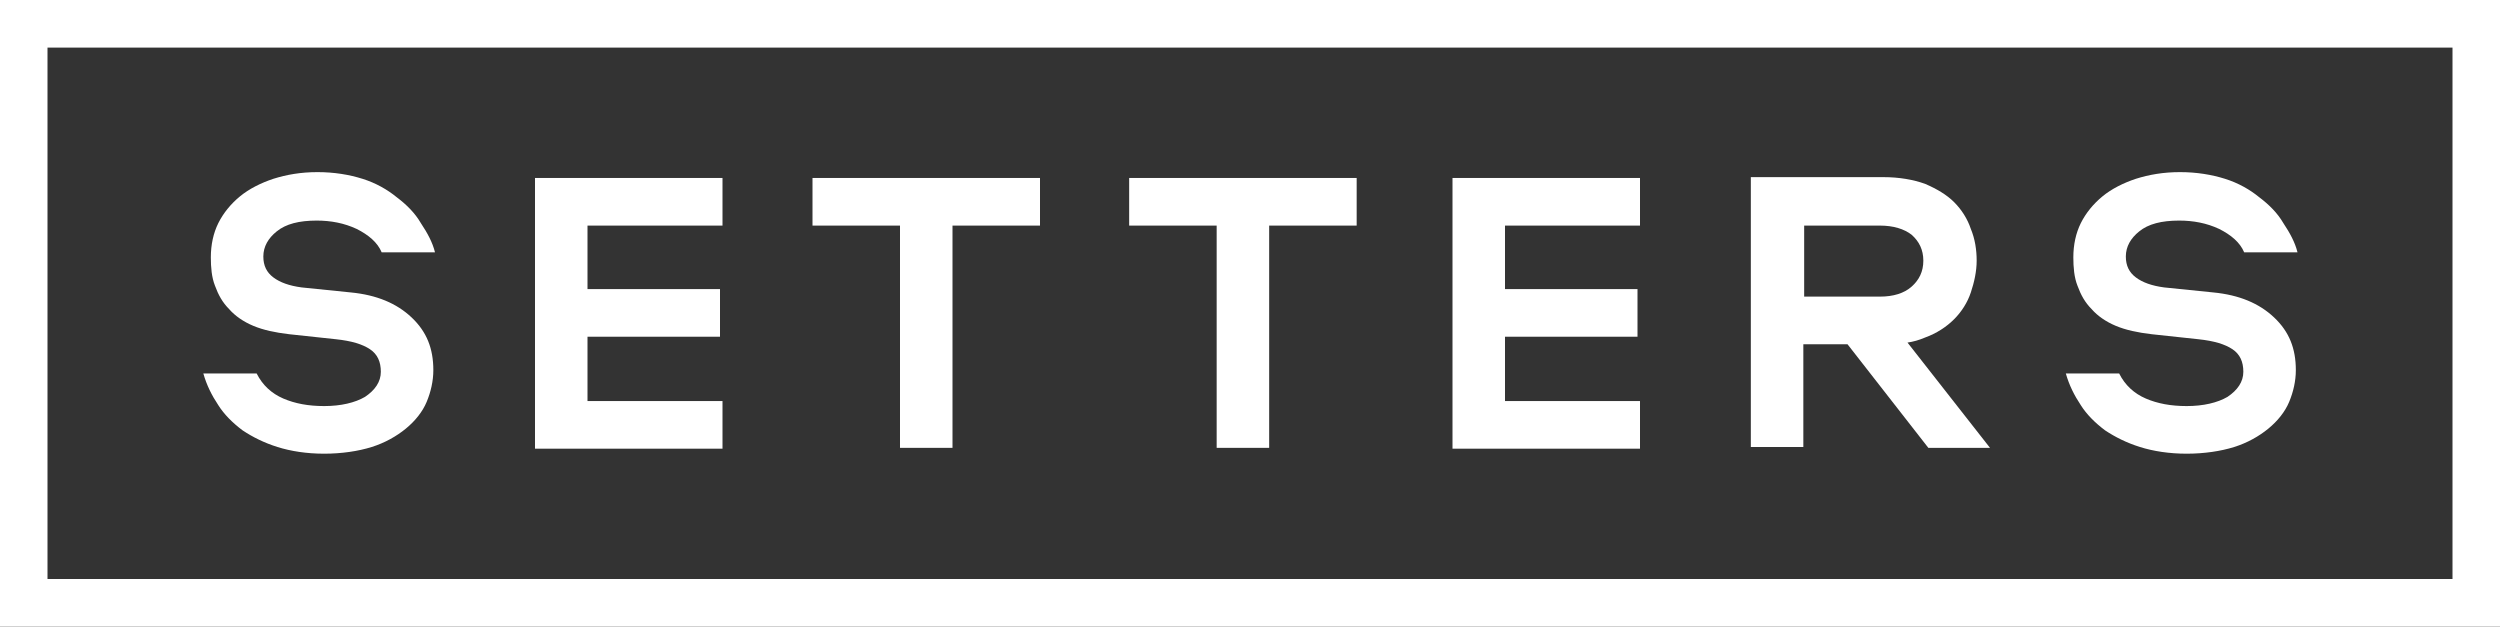 <?xml version="1.0" encoding="UTF-8"?> <svg xmlns="http://www.w3.org/2000/svg" width="758" height="190" viewBox="0 0 758 190" fill="none"><rect x="0" y="0" width="758" height="190" fill="#333333" stroke="none"/> <path d="M84.138 135.533C80.095 134.267 76.558 132.493 73.526 130.467C70.494 128.187 67.967 125.653 66.199 122.867C64.177 119.827 62.661 116.787 61.651 113.24H77.821C79.59 116.787 82.369 119.32 85.907 120.84C89.444 122.36 93.487 123.12 98.287 123.12C103.341 123.12 107.636 122.107 110.668 120.333C113.7 118.307 115.469 115.773 115.469 112.733C115.469 109.693 114.458 107.413 112.184 105.893C109.91 104.373 106.625 103.36 101.825 102.853L87.675 101.333C83.38 100.827 79.843 100.067 76.811 98.8C73.779 97.533 71.252 95.76 69.483 93.733C67.462 91.707 66.199 89.427 65.188 86.64C64.177 84.107 63.925 81.067 63.925 78.027C63.925 74.227 64.683 70.68 66.199 67.64C67.715 64.6 69.989 61.813 72.768 59.533C75.547 57.253 79.085 55.48 82.875 54.213C86.917 52.947 91.213 52.187 96.266 52.187C101.319 52.187 105.867 52.947 109.91 54.213C113.953 55.48 117.49 57.507 120.269 59.787C123.301 62.067 125.828 64.6 127.597 67.64C129.618 70.68 131.134 73.467 131.892 76.507H115.721C114.458 73.467 111.679 71.187 108.141 69.413C104.351 67.64 100.309 66.88 96.013 66.88C90.707 66.88 86.665 67.893 83.885 70.173C81.359 72.2 79.843 74.733 79.843 77.773C79.843 80.56 80.853 82.587 82.875 84.107C84.896 85.627 87.675 86.64 91.465 87.147L106.373 88.667C114.205 89.427 120.269 91.96 124.817 96.267C129.365 100.573 131.387 105.64 131.387 112.227C131.387 115.52 130.629 118.813 129.365 121.853C128.102 124.893 125.828 127.68 123.049 129.96C120.269 132.24 116.732 134.267 112.689 135.533C108.647 136.8 103.593 137.56 98.287 137.56C92.981 137.56 88.181 136.8 84.138 135.533Z" fill="white"></path> <path d="M178.13 87.653H218.304V102.093H178.13V121.6H219.062V136.04H162.212V53.96H219.062V68.4H178.13V87.653Z" fill="white"></path> <path d="M315.075 68.4H288.798V135.787H272.88V68.4H246.35V53.96H315.328V68.4H315.075Z" fill="white"></path> <path d="M411.089 68.4H384.811V135.787H368.893V68.4H342.363V53.96H411.341V68.4H411.089Z" fill="white"></path> <path d="M456.316 87.653H496.49V102.093H456.316V121.6H497.248V136.04H440.398V53.96H497.248V68.4H456.316V87.653Z" fill="white"></path> <path d="M578.354 103.867C580.123 103.613 581.891 103.107 583.66 102.347C587.197 101.08 590.229 99.053 592.503 96.773C594.777 94.493 596.546 91.707 597.557 88.667C598.567 85.627 599.325 82.333 599.325 79.04C599.325 75.747 598.82 72.453 597.557 69.413C596.546 66.373 594.777 63.587 592.503 61.307C590.229 59.027 587.197 57.253 583.66 55.733C580.123 54.467 575.827 53.707 571.027 53.707H530.853V135.533H546.771V104.373H560.162L584.671 135.787H603.368L578.354 103.867ZM547.023 90.187V68.4H570.016C574.059 68.4 577.343 69.413 579.617 71.187C581.891 73.213 583.155 75.747 583.155 79.04C583.155 82.333 581.891 84.867 579.617 86.893C577.343 88.92 574.059 89.933 570.016 89.933H547.023V90.187Z" fill="white"></path> <path d="M648.848 135.533C644.805 134.267 641.268 132.493 638.236 130.467C635.204 128.187 632.677 125.653 630.909 122.867C628.887 119.827 627.371 116.787 626.361 113.24H642.531C644.3 116.787 647.079 119.32 650.617 120.84C654.154 122.36 658.197 123.12 662.997 123.12C668.051 123.12 672.346 122.107 675.378 120.333C678.41 118.307 680.179 115.773 680.179 112.733C680.179 109.693 679.168 107.413 676.894 105.893C674.62 104.373 671.335 103.36 666.535 102.853L652.385 101.333C648.09 100.827 644.553 100.067 641.521 98.8C638.489 97.533 635.962 95.76 634.193 93.733C632.172 91.707 630.909 89.427 629.898 86.64C628.887 84.107 628.635 81.067 628.635 78.027C628.635 74.227 629.393 70.68 630.909 67.64C632.425 64.6 634.699 61.813 637.478 59.533C640.257 57.253 643.795 55.48 647.585 54.213C651.627 52.947 655.923 52.187 660.976 52.187C666.029 52.187 670.577 52.947 674.62 54.213C678.663 55.48 682.2 57.507 684.979 59.787C688.011 62.067 690.538 64.6 692.307 67.64C694.328 70.68 695.844 73.467 696.602 76.507H680.431C679.168 73.467 676.389 71.187 672.851 69.413C669.061 67.64 665.019 66.88 660.723 66.88C655.417 66.88 651.375 67.893 648.595 70.173C646.069 72.2 644.553 74.733 644.553 77.773C644.553 80.56 645.563 82.587 647.585 84.107C649.606 85.627 652.385 86.64 656.175 87.147L671.083 88.667C678.915 89.427 684.979 91.96 689.527 96.267C694.075 100.573 696.097 105.64 696.097 112.227C696.097 115.52 695.339 118.813 694.075 121.853C692.812 124.893 690.538 127.68 687.759 129.96C684.979 132.24 681.442 134.267 677.399 135.533C673.357 136.8 668.303 137.56 662.997 137.56C657.691 137.56 652.891 136.8 648.848 135.533Z" fill="white"></path> <path d="M0 0V190H758V0H0ZM743.598 175.56H14.402V14.44H743.598V175.56Z" fill="white"></path> </svg> 